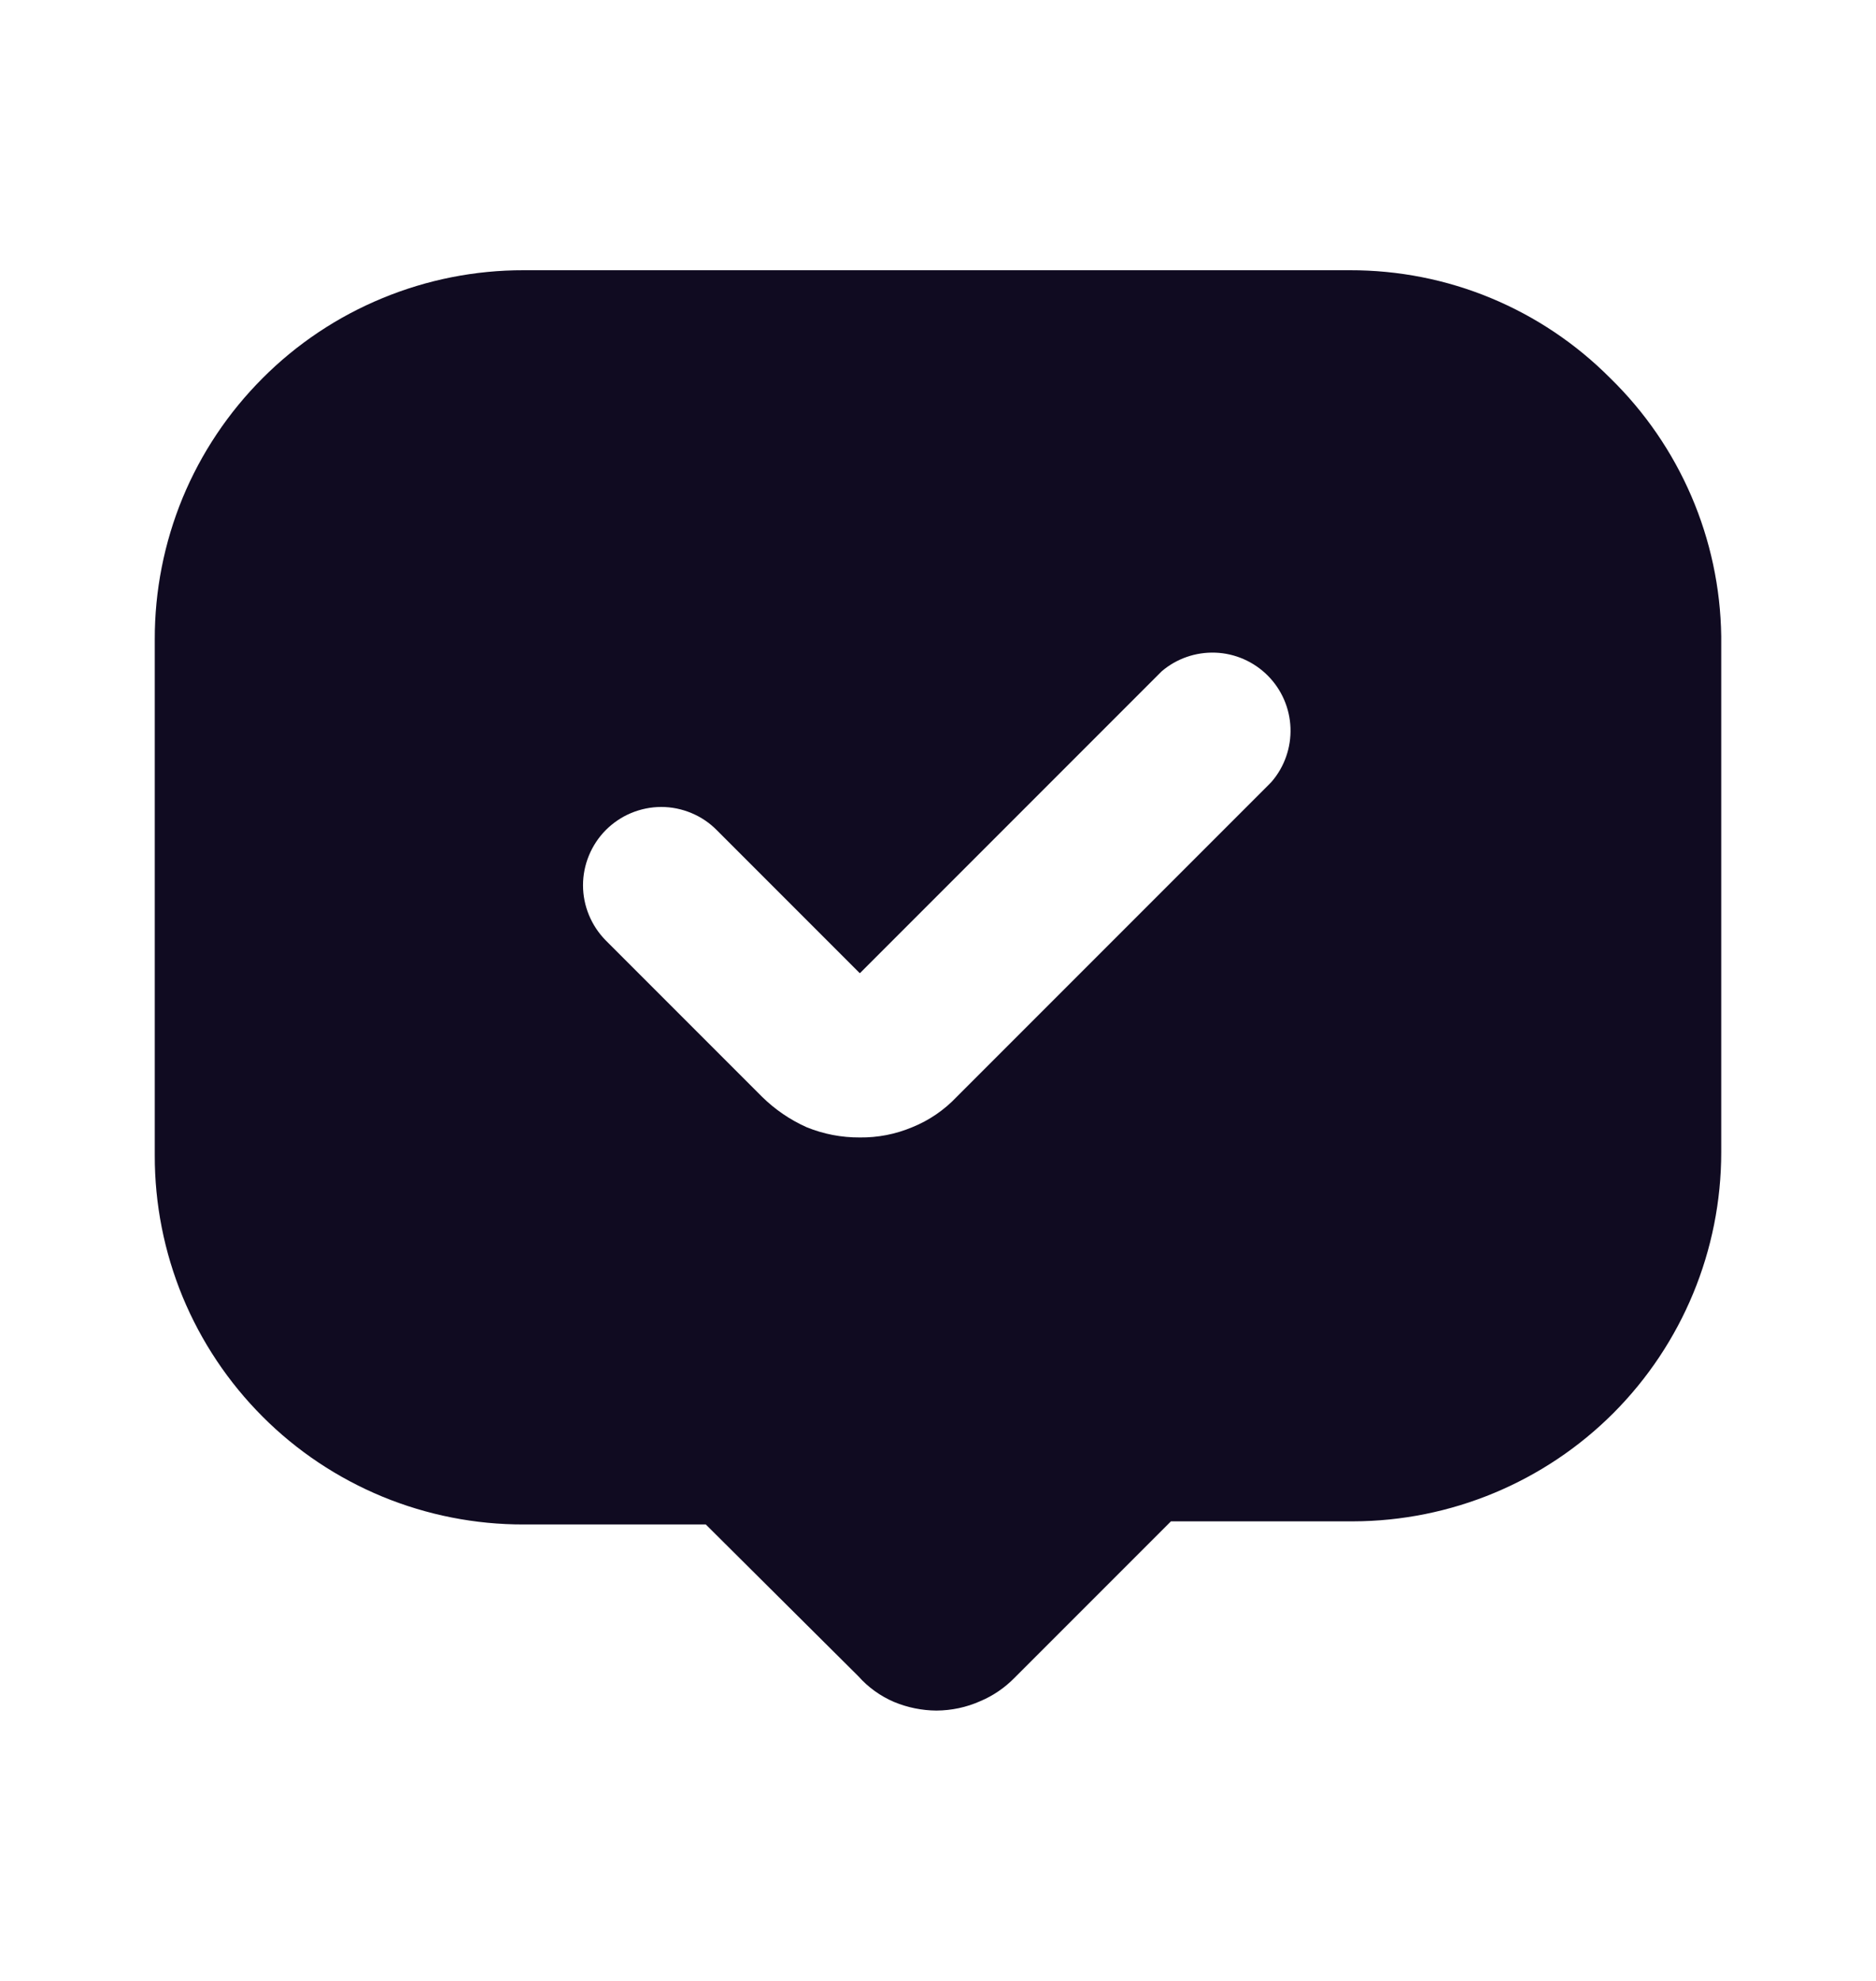<svg width="18" height="19" viewBox="0 0 18 19" fill="none" xmlns="http://www.w3.org/2000/svg">
<path d="M15.45 3.627C15.123 3.298 14.734 3.037 14.305 2.859C13.876 2.681 13.416 2.591 12.952 2.592H5.025C4.56 2.591 4.099 2.682 3.669 2.86C3.239 3.037 2.848 3.298 2.52 3.627C2.191 3.956 1.93 4.346 1.752 4.776C1.575 5.206 1.484 5.667 1.485 6.132V11.082C1.484 11.547 1.575 12.008 1.752 12.438C1.93 12.868 2.191 13.259 2.52 13.588C2.848 13.917 3.239 14.177 3.669 14.355C4.099 14.532 4.56 14.623 5.025 14.622H6.772L8.235 16.077C8.33 16.184 8.448 16.269 8.58 16.325C8.708 16.378 8.846 16.406 8.985 16.407C9.13 16.406 9.273 16.376 9.405 16.317C9.529 16.265 9.641 16.188 9.735 16.092L11.235 14.592H12.982C13.92 14.59 14.819 14.216 15.481 13.553C16.143 12.889 16.515 11.99 16.515 11.052V6.102C16.502 5.169 16.119 4.279 15.45 3.627ZM12.18 7.52L9.18 10.52C9.06 10.647 8.914 10.747 8.752 10.812C8.593 10.879 8.422 10.912 8.25 10.91C8.075 10.911 7.902 10.878 7.74 10.812C7.581 10.741 7.436 10.642 7.312 10.52L5.812 9.02C5.673 8.879 5.594 8.689 5.594 8.491C5.594 8.293 5.673 8.103 5.812 7.962C5.882 7.892 5.965 7.836 6.056 7.798C6.148 7.76 6.246 7.74 6.345 7.74C6.444 7.74 6.542 7.76 6.633 7.798C6.725 7.836 6.808 7.892 6.877 7.962L8.25 9.335L11.145 6.44C11.288 6.317 11.473 6.253 11.662 6.26C11.85 6.267 12.03 6.346 12.163 6.479C12.297 6.613 12.375 6.792 12.382 6.981C12.389 7.169 12.325 7.354 12.202 7.497L12.18 7.52Z" fill="#100B21"/>
</svg>
